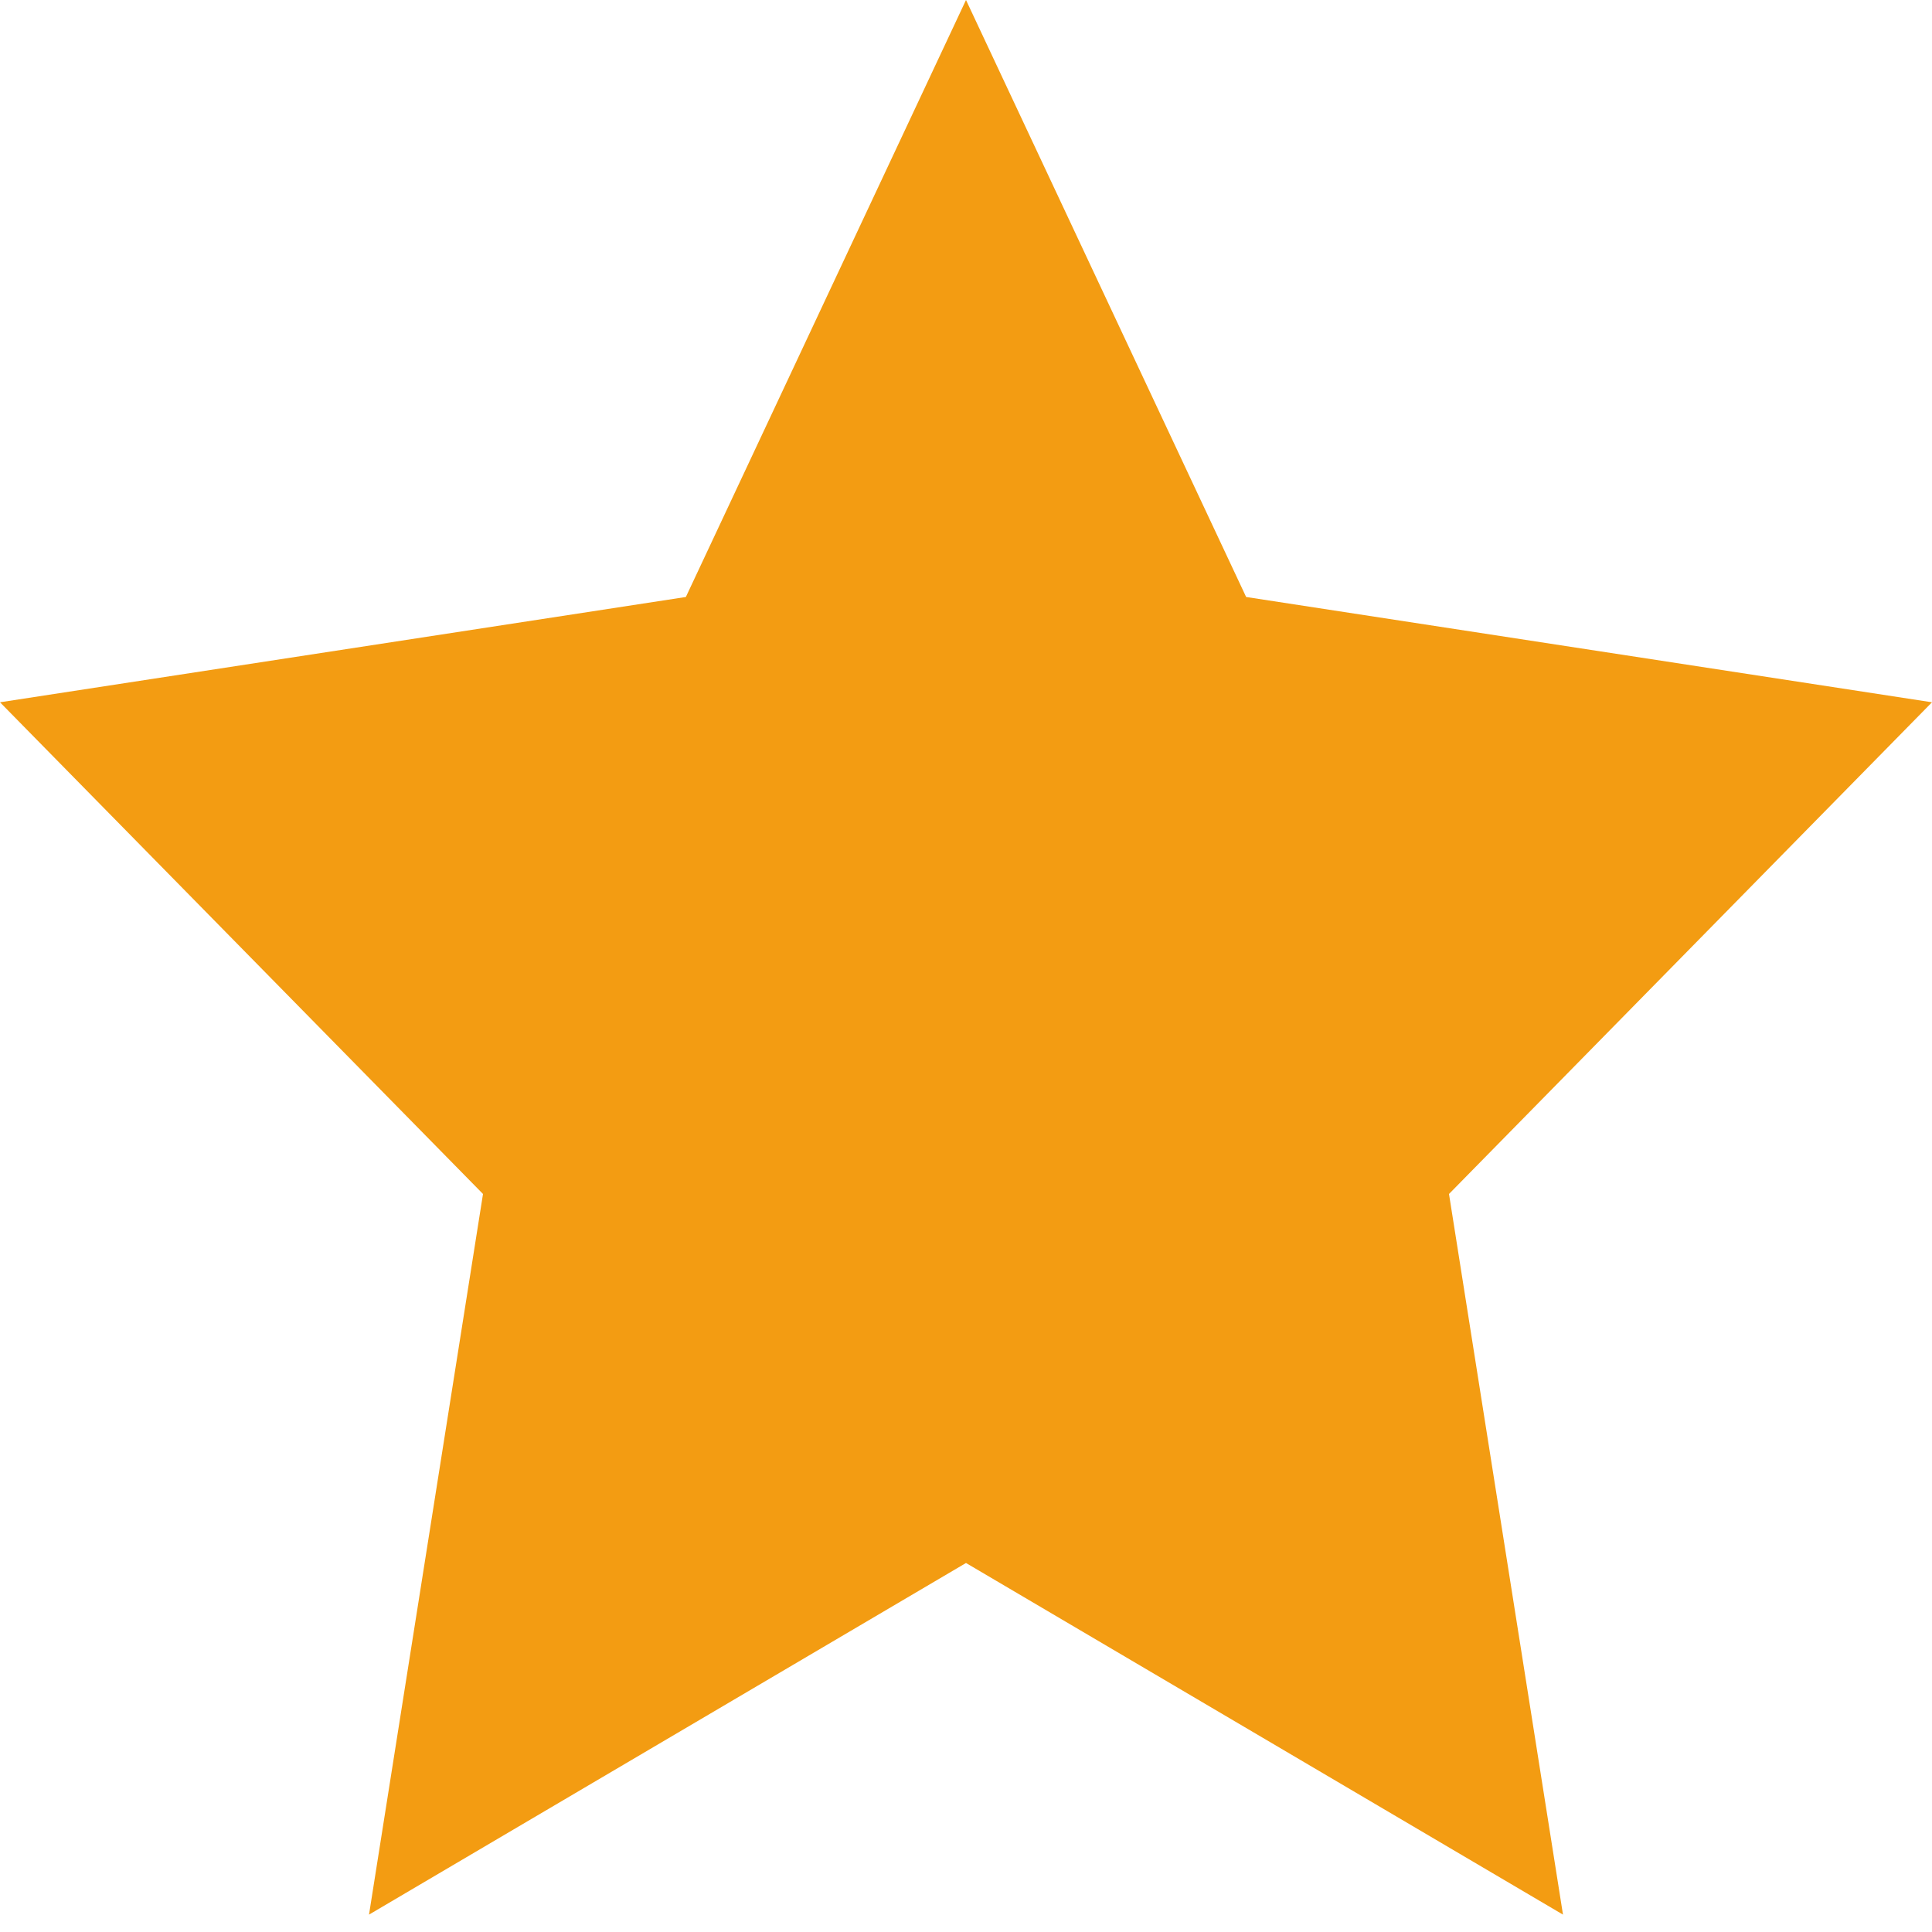 <svg width="20" height="20" viewBox="0 0 20 20" fill="none" xmlns="http://www.w3.org/2000/svg">
<path d="M10 0 L12.9 6.18 L20 7.27 L15 12.36 L16.18 19.82 L10 16.18 L3.82 19.82 L5 12.36 L0 7.27 L7.1 6.18 Z" fill="#f39c12"/>
</svg>
